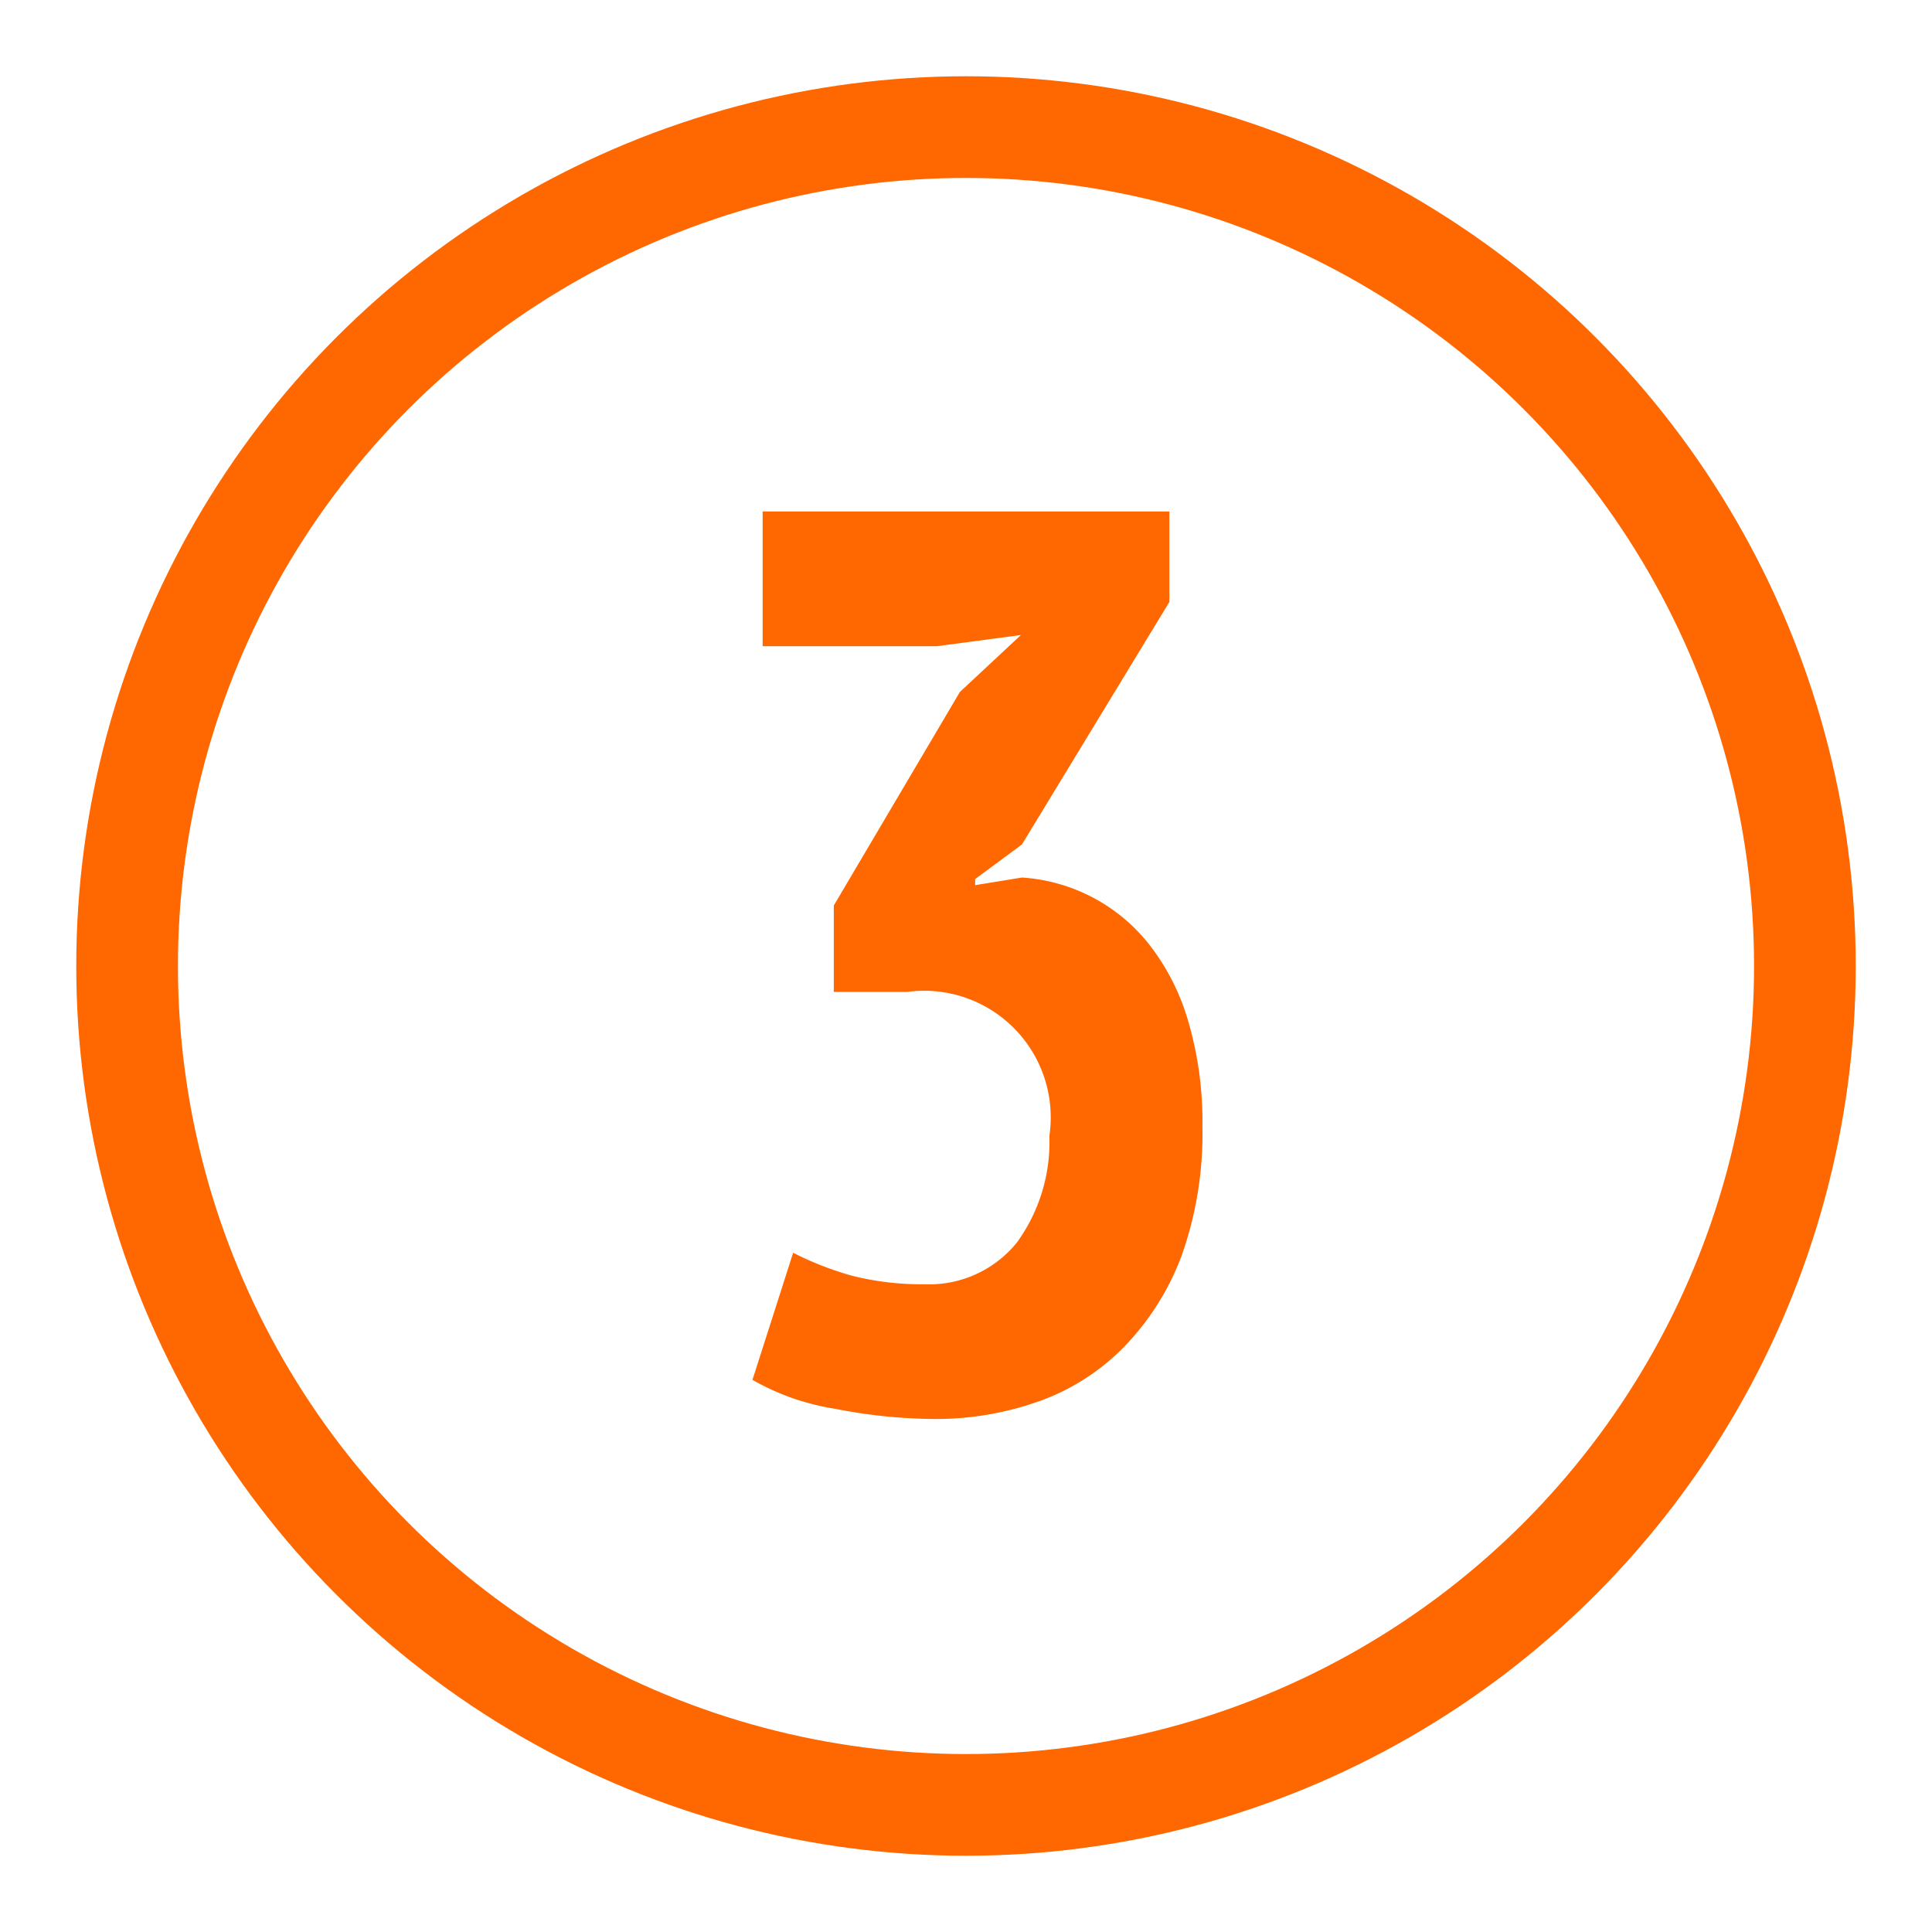 <svg id="レイヤー_1" data-name="レイヤー 1" xmlns="http://www.w3.org/2000/svg" viewBox="0 0 38 38"><defs><style>.cls-1{fill:none;stroke:#ff6700;stroke-miterlimit:10;stroke-width:2px;}.cls-2{fill:#ff6700;}</style></defs><circle class="cls-1" cx="19" cy="19" r="16.5"/><path class="cls-2" d="M18.18,25.26A2.22,2.22,0,0,0,20,24.44a3.37,3.37,0,0,0,.64-2.1,2.49,2.49,0,0,0-2.8-2.83H16.4v-1.7l2.48-4.2,1.2-1.12-1.65.22H15V10.06h8v1.78l-2.9,4.77-.92.68v.12l.92-.15a3.47,3.47,0,0,1,2.49,1.3,4.45,4.45,0,0,1,.77,1.49,7,7,0,0,1,.29,2.11,7.16,7.16,0,0,1-.41,2.54,5.17,5.17,0,0,1-1.13,1.79,4.4,4.4,0,0,1-1.67,1.07,6.06,6.06,0,0,1-2.06.35,10.41,10.41,0,0,1-1.95-.2,4.75,4.75,0,0,1-1.63-.57l.8-2.5a6.26,6.26,0,0,0,1.15.45A5.61,5.61,0,0,0,18.18,25.26Z"/></svg>